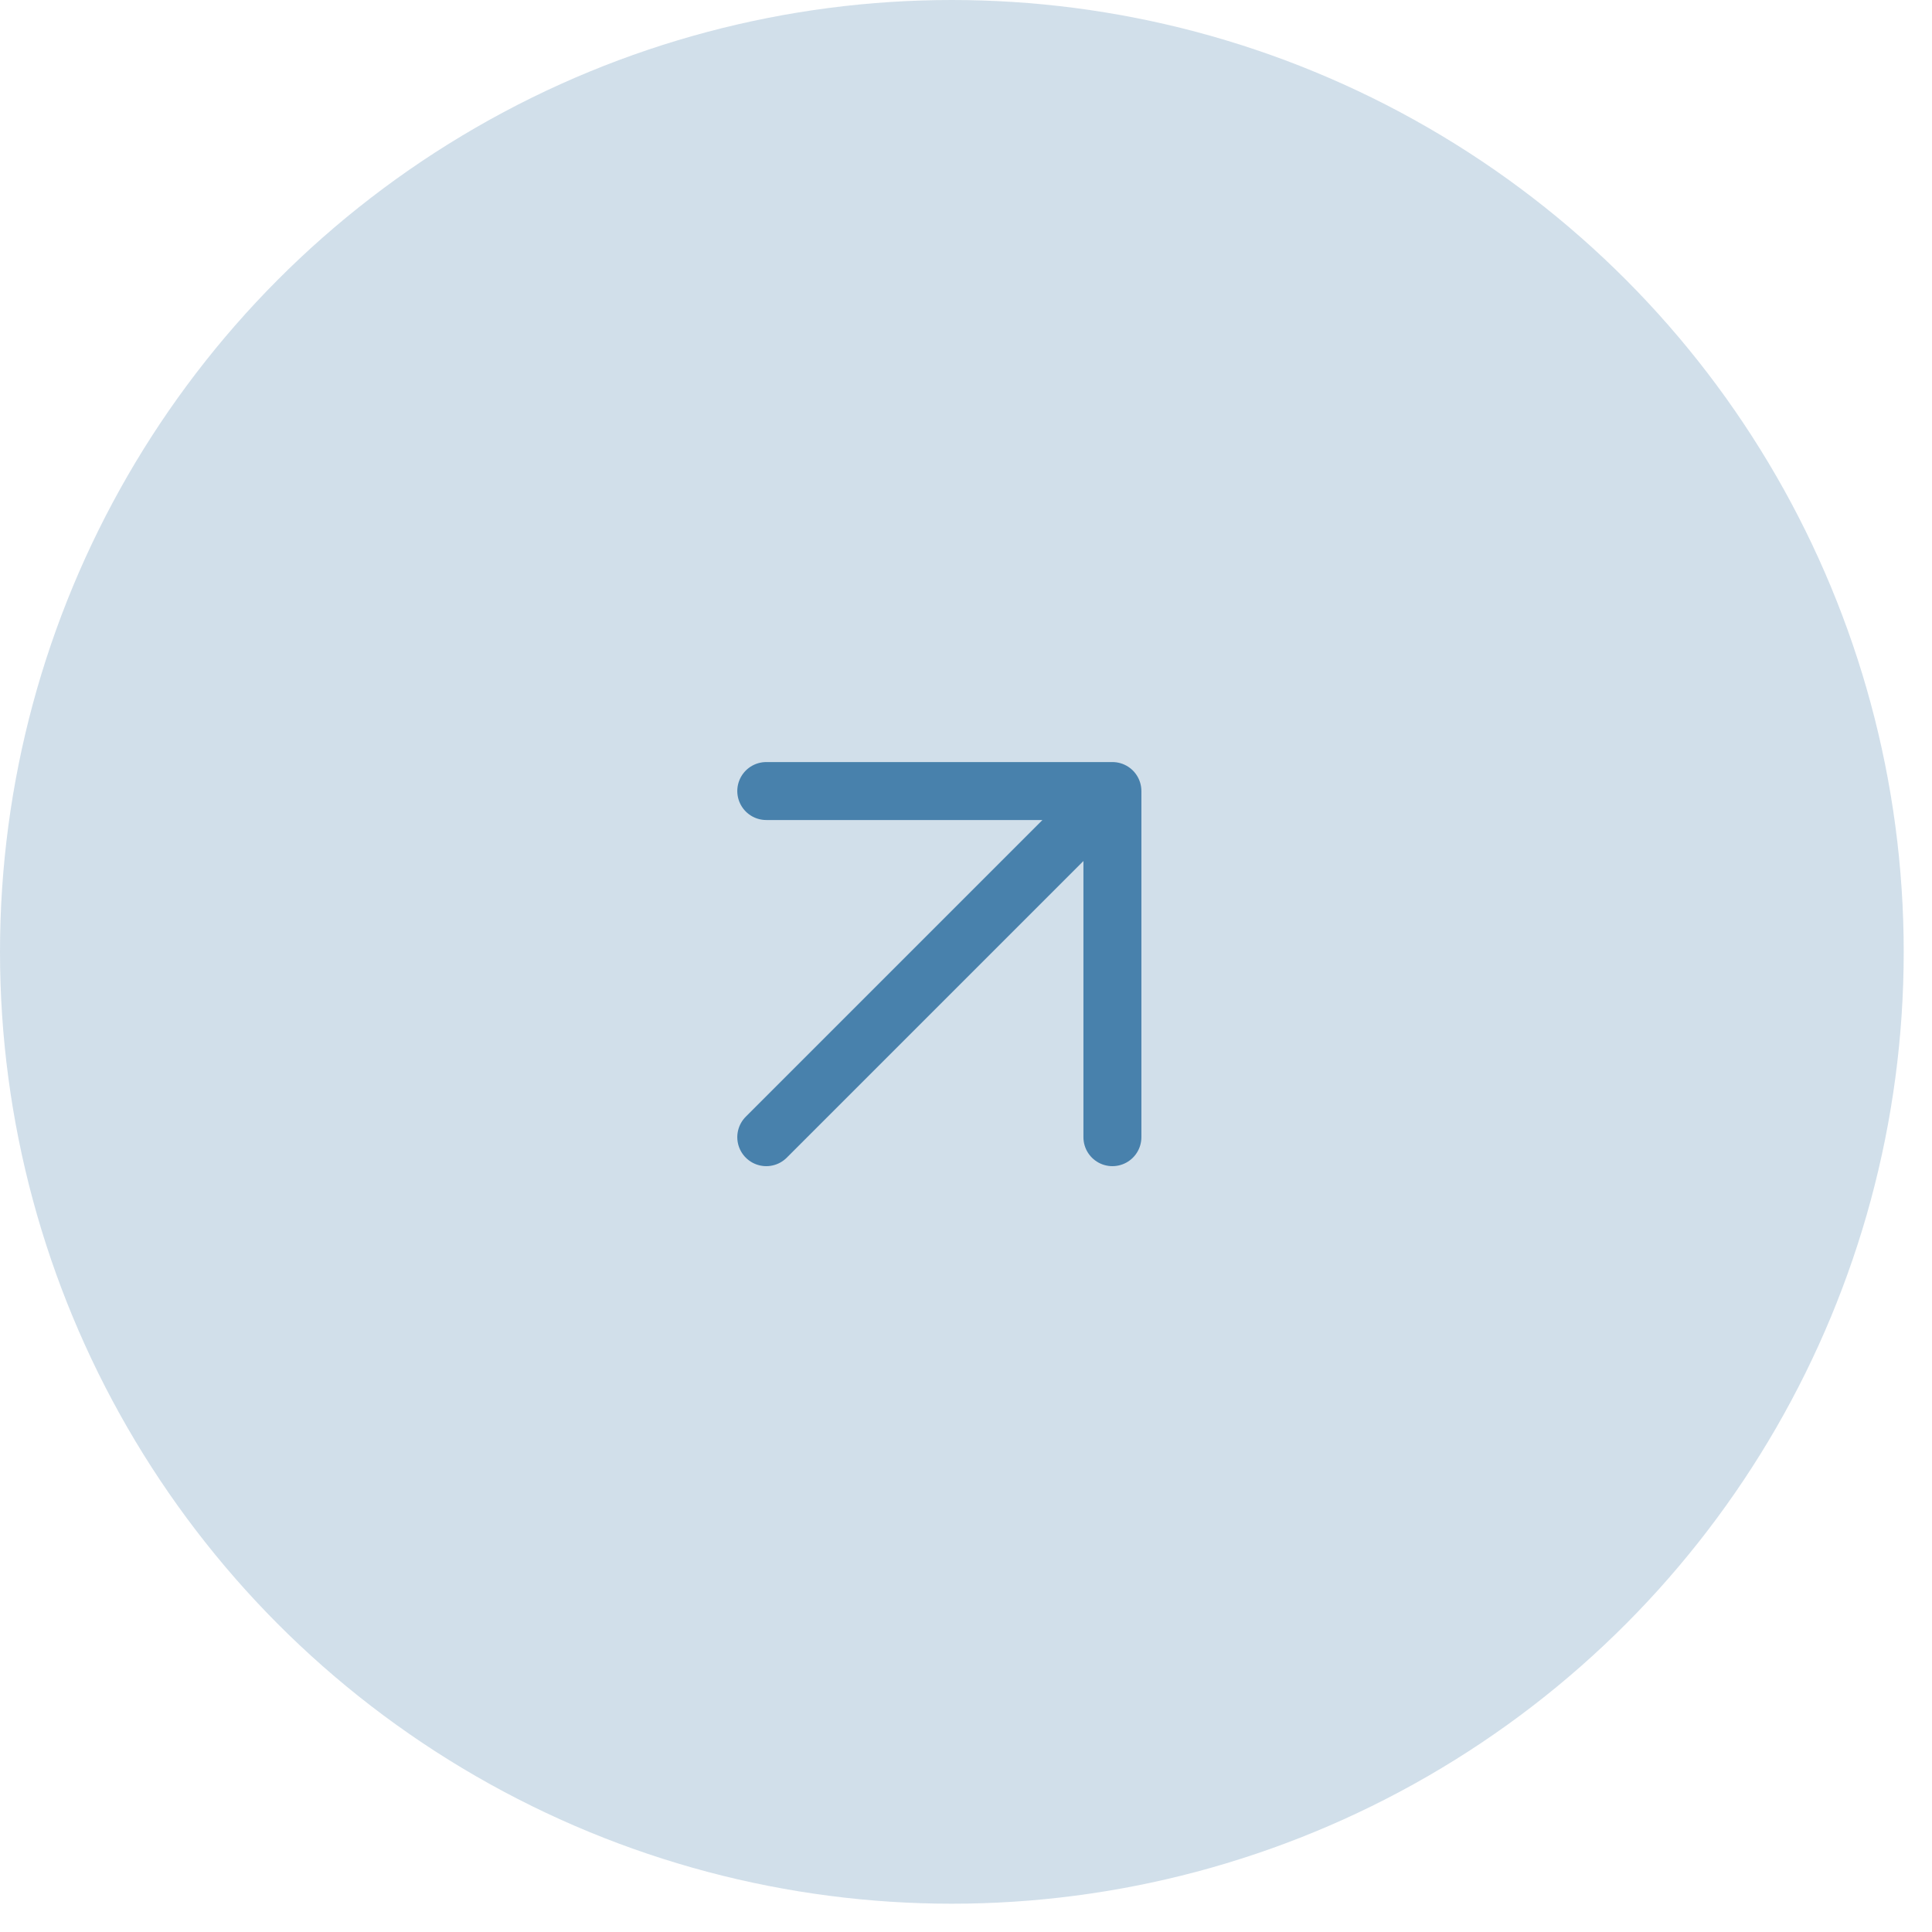 <svg width="50" height="50" viewBox="0 0 50 50" fill="none" xmlns="http://www.w3.org/2000/svg">
<circle cx="24.634" cy="24.634" r="24.634" fill="#4881AC" fill-opacity="0.25"/>
<path d="M19.831 29.43L28.789 20.472M28.789 20.472H19.831M28.789 20.472V29.43" stroke="#4881AC" stroke-width="1.5" stroke-linecap="round" stroke-linejoin="round"/>
</svg>
